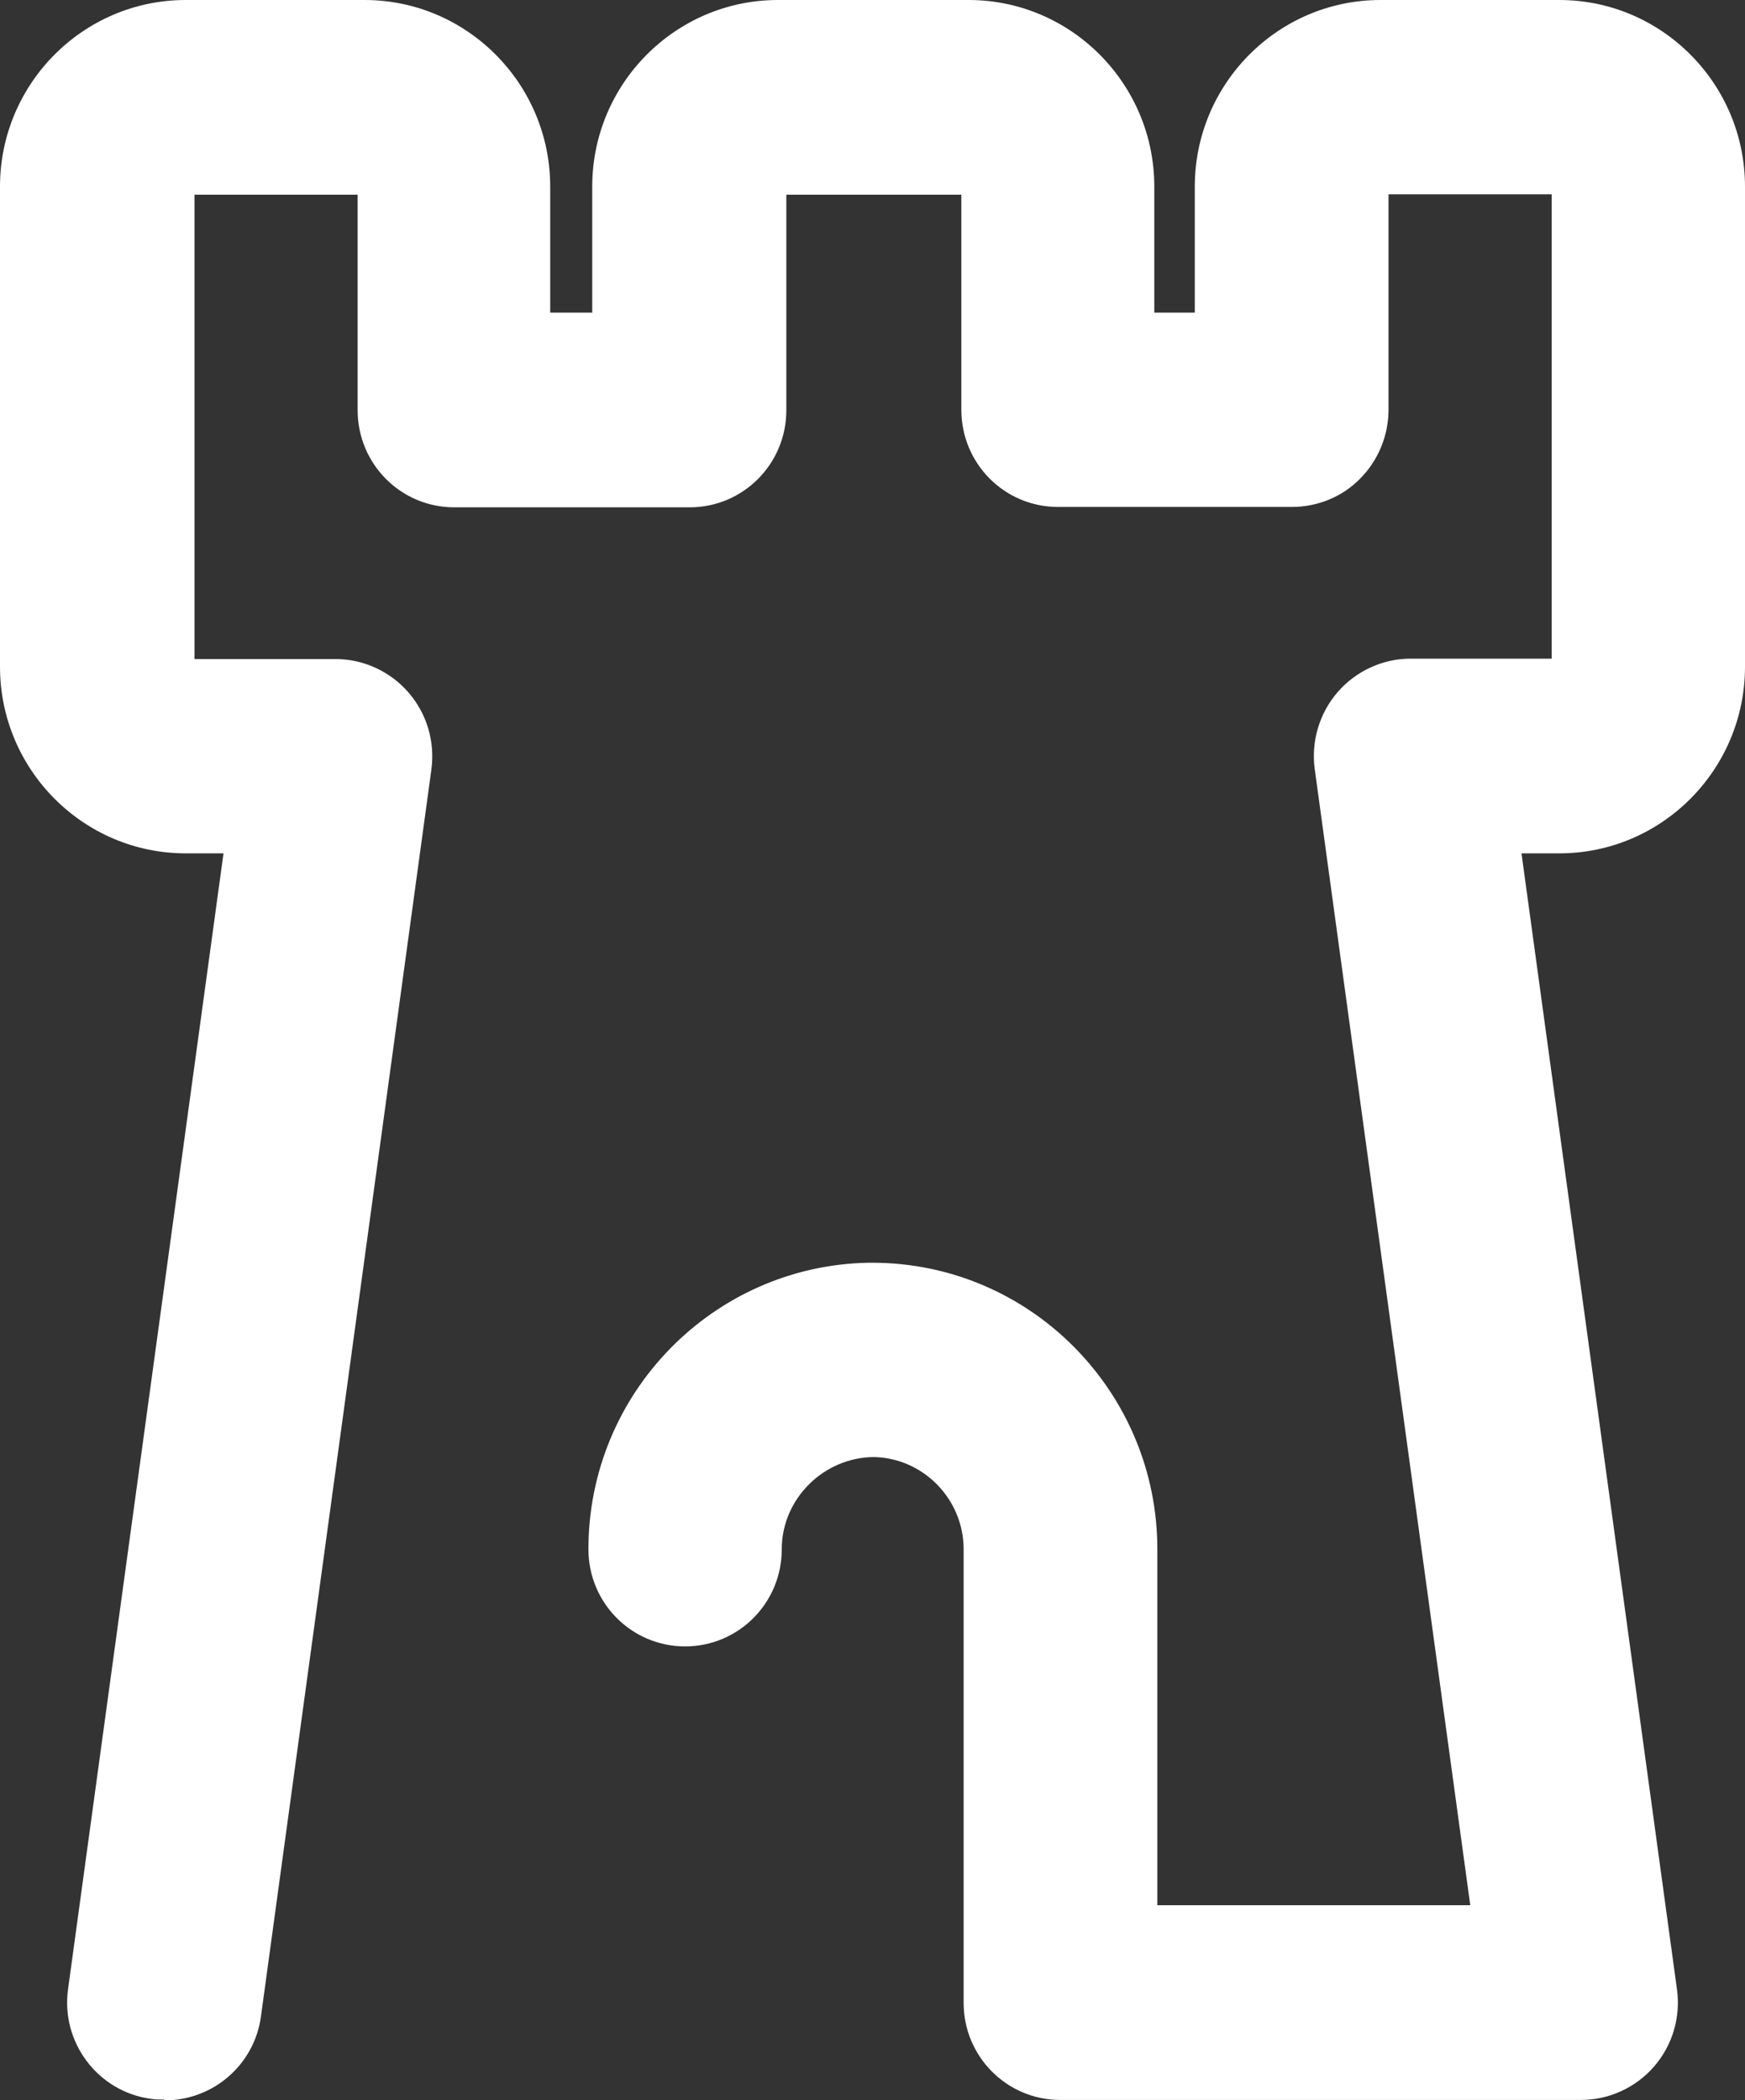 <svg width="59" height="71" viewBox="0 0 59 71" fill="none" xmlns="http://www.w3.org/2000/svg">
<rect x="0" y="0" width="59" height="71" fill="#333333" stroke="none"/>
<path d="M5.542 70.974C5.387 70.974 5.245 70.974 5.09 70.948C3.307 70.701 2.054 69.04 2.3 67.248L7.557 28.847H6.279C2.816 28.847 0 26.017 0 22.537V6.309C0 2.83 2.816 0 6.279 0H12.325C15.787 0 18.603 2.83 18.603 6.309V10.568H20.024V6.309C20.024 2.83 22.84 0 26.303 0H32.749C36.211 0 39.028 2.83 39.028 6.309V10.568H40.397V6.309C40.397 2.83 43.213 0 46.675 0H52.721C56.184 0 59 2.83 59 6.309V22.537C59 26.017 56.184 28.847 52.721 28.847H51.443L56.7 67.248C56.83 68.196 56.545 69.144 55.925 69.858C55.305 70.572 54.401 70.987 53.458 70.987H35.85C34.041 70.987 32.581 69.52 32.581 67.703V52.37C32.581 50.683 31.225 49.294 29.558 49.255C27.879 49.255 26.432 50.644 26.432 52.37C26.432 54.188 24.972 55.655 23.163 55.655C21.355 55.655 19.895 54.188 19.895 52.37C19.895 47.087 24.119 42.789 29.351 42.686H29.494C34.816 42.686 39.131 47.035 39.131 52.37V64.405H49.711L44.453 26.003C44.324 25.069 44.608 24.108 45.229 23.394C45.849 22.68 46.753 22.265 47.696 22.265H52.463V6.569H46.947V13.852C46.947 14.722 46.598 15.566 45.991 16.176C45.384 16.799 44.544 17.137 43.678 17.137H35.772C33.963 17.137 32.504 15.67 32.504 13.852V6.582H26.587V13.865C26.587 15.683 25.127 17.15 23.318 17.15H15.36C13.552 17.15 12.092 15.683 12.092 13.865V6.582H6.576V22.278H11.343C12.286 22.278 13.19 22.693 13.81 23.407C14.43 24.121 14.714 25.069 14.585 26.017L8.824 68.157C8.604 69.806 7.196 71 5.581 71" fill="white"/>
</svg>

